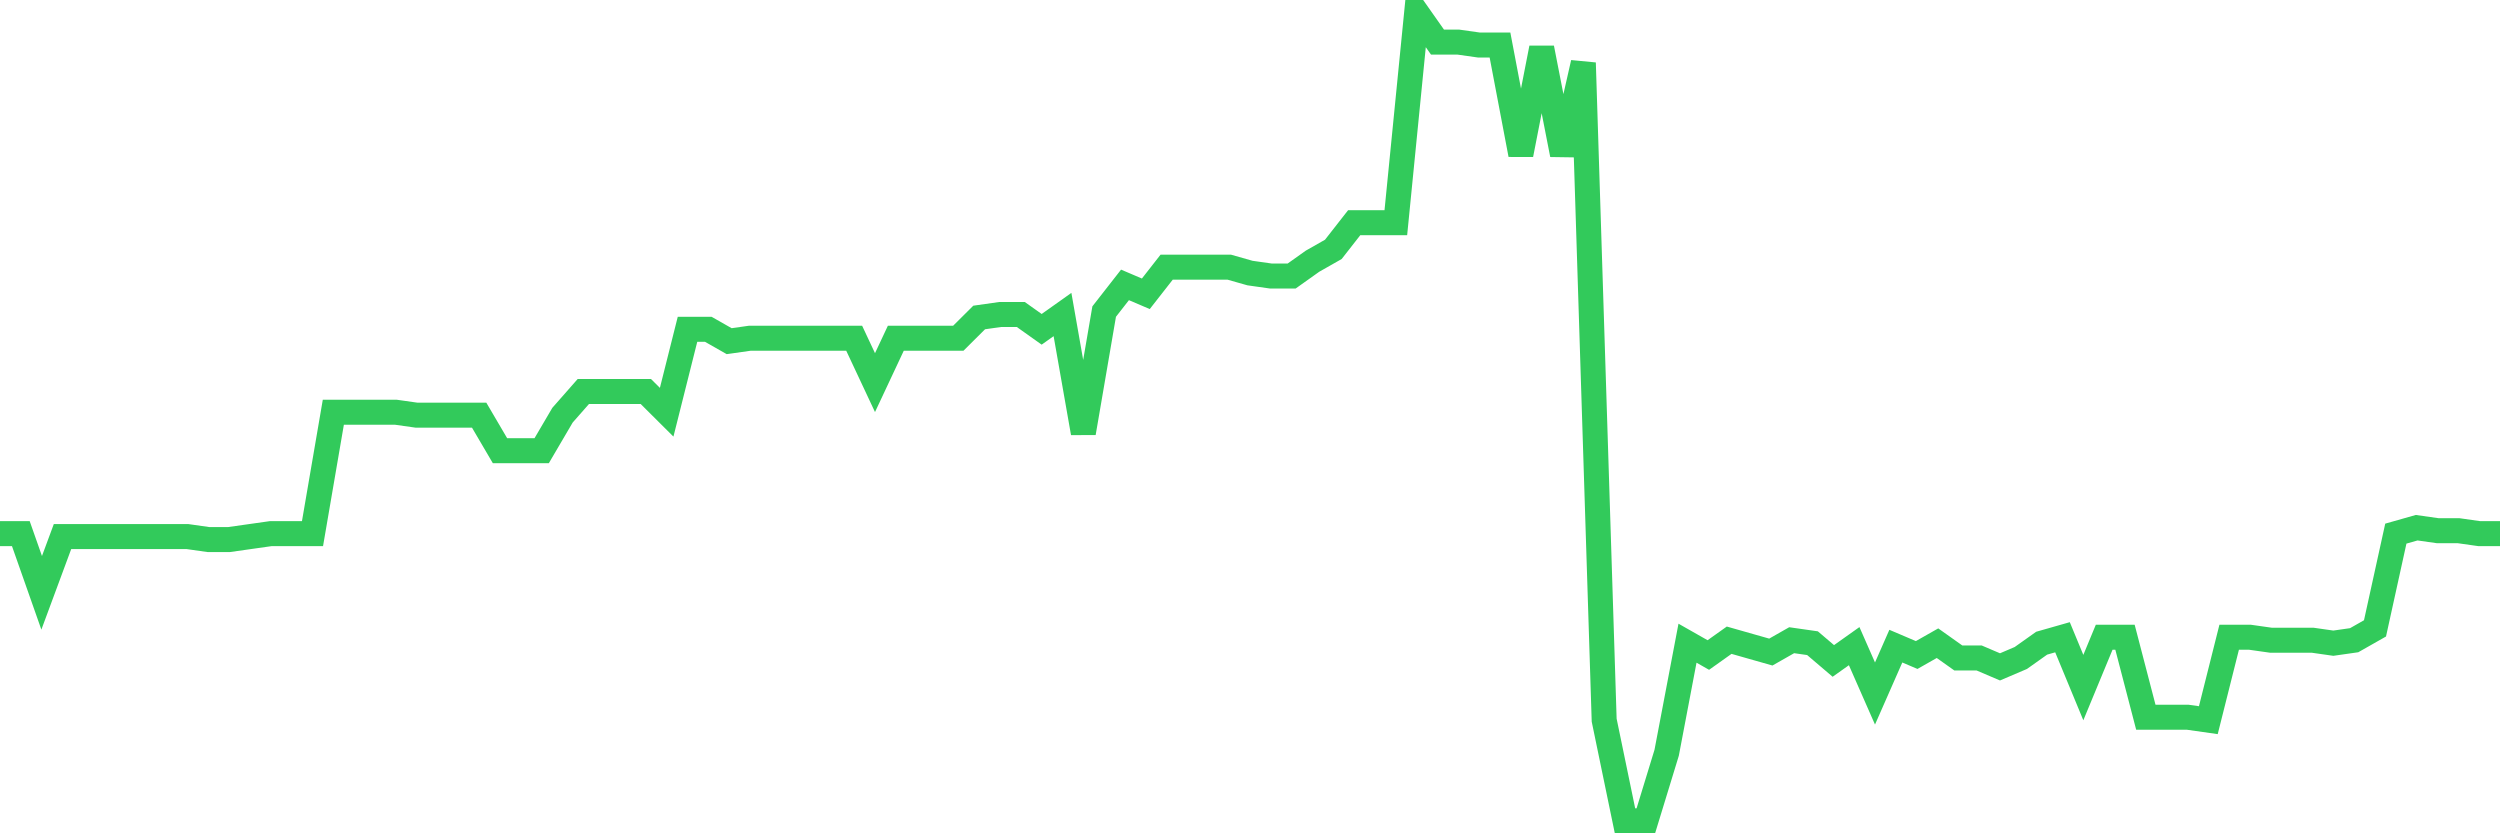 <svg
  xmlns="http://www.w3.org/2000/svg"
  xmlns:xlink="http://www.w3.org/1999/xlink"
  width="120"
  height="40"
  viewBox="0 0 120 40"
  preserveAspectRatio="none"
>
  <polyline
    points="0,25.614 1,25.614 2,28.456 3,25.756 4,25.756 5,25.756 6,25.756 7,25.756 8,25.756 9,25.756 10,25.898 11,25.898 12,25.756 13,25.614 14,25.614 15,25.614 16,19.787 17,19.787 18,19.787 19,19.787 20,19.929 21,19.929 22,19.929 23,19.929 24,21.634 25,21.634 26,21.634 27,19.929 28,18.792 29,18.792 30,18.792 31,18.792 32,19.787 33,15.807 34,15.807 35,16.376 36,16.234 37,16.234 38,16.234 39,16.234 40,16.234 41,16.234 42,18.366 43,16.234 44,16.234 45,16.234 46,16.234 47,15.239 48,15.097 49,15.097 50,15.807 51,15.097 52,20.782 53,14.955 54,13.675 55,14.102 56,12.823 57,12.823 58,12.823 59,12.823 60,13.107 61,13.249 62,13.249 63,12.538 64,11.97 65,10.691 66,10.691 67,10.691 68,0.6 69,2.021 70,2.021 71,2.163 72,2.163 73,7.422 74,2.305 75,7.422 76,3.016 77,34.568 78,39.4 79,39.4 80,36.131 81,30.873 82,31.441 83,30.73 84,31.015 85,31.299 86,30.73 87,30.873 88,31.725 89,31.015 90,33.289 91,31.015 92,31.441 93,30.873 94,31.583 95,31.583 96,32.01 97,31.583 98,30.873 99,30.588 100,33.004 101,30.588 102,30.588 103,34.426 104,34.426 105,34.426 106,34.568 107,30.588 108,30.588 109,30.73 110,30.73 111,30.73 112,30.873 113,30.73 114,30.162 115,25.614 116,25.33 117,25.472 118,25.472 119,25.614 120,25.614"
    fill="none"
    stroke="#32ca5b"
    stroke-width="1.2"
  >
  </polyline>
</svg>
